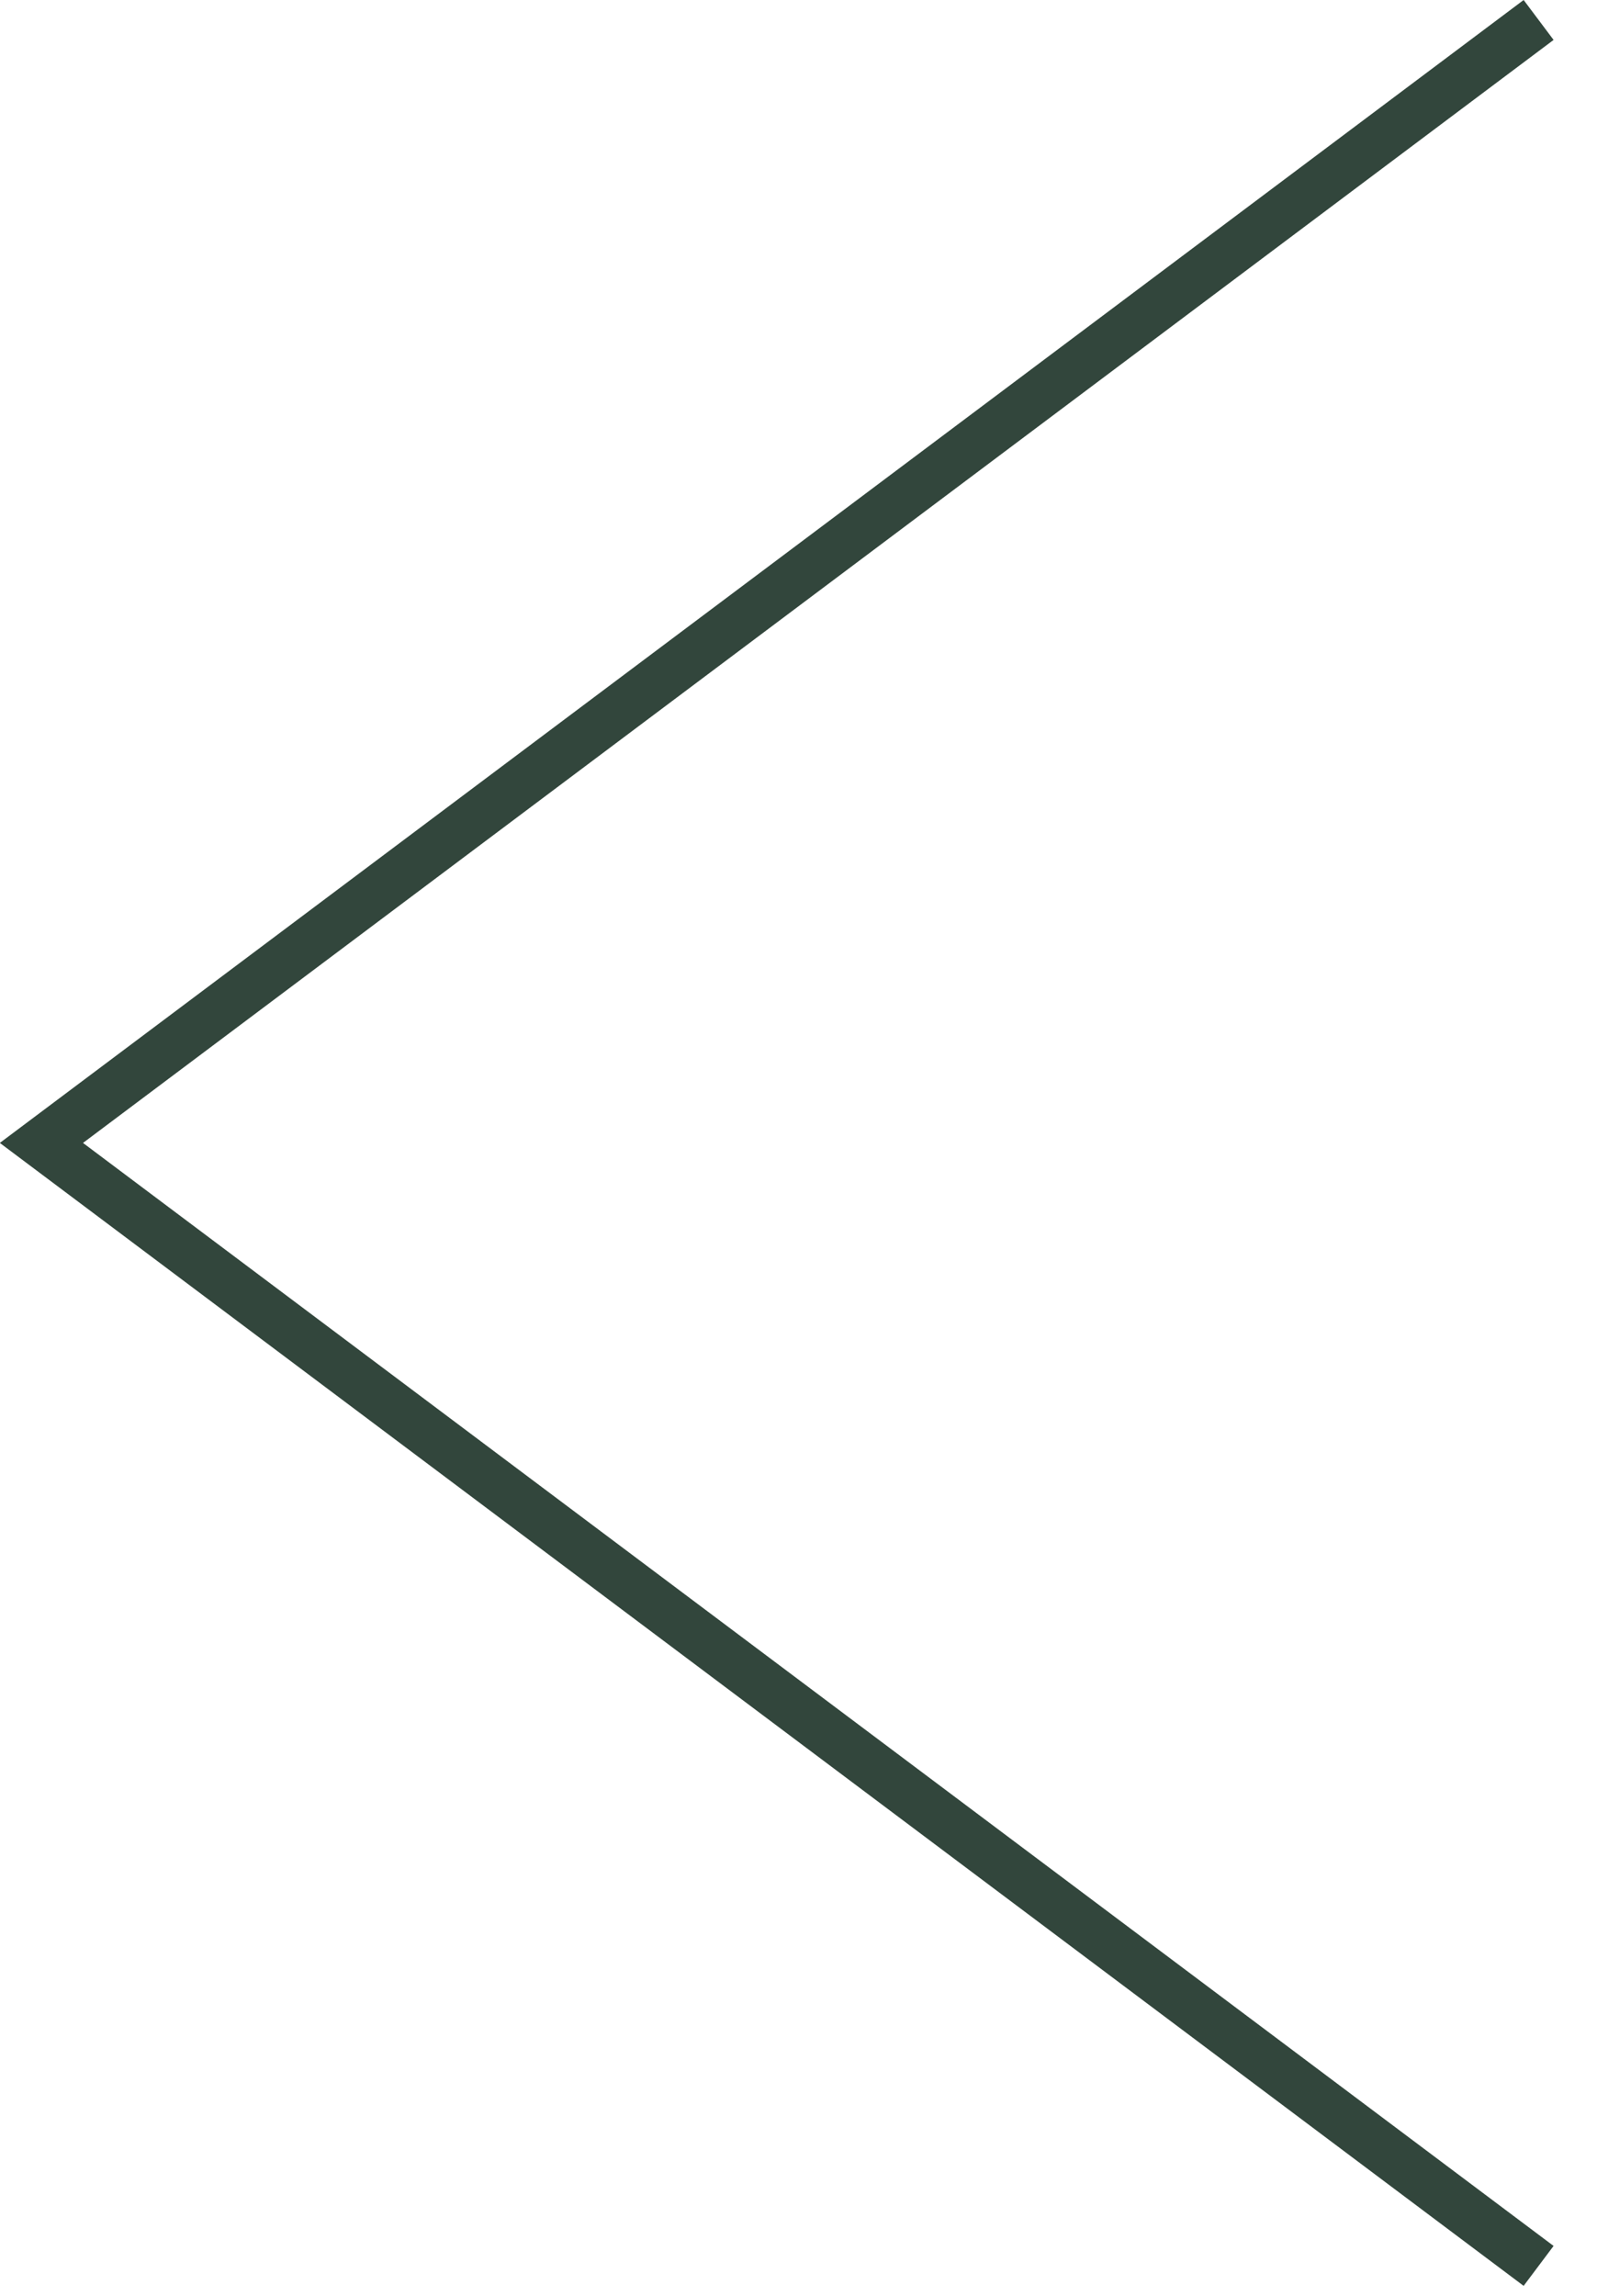 <?xml version="1.0" encoding="UTF-8"?>
<svg id="_レイヤー_2" data-name="レイヤー_2" xmlns="http://www.w3.org/2000/svg" viewBox="0 0 32 46">
  <defs>
    <style>
      .cls-1 {
        fill: none;
        stroke: #32463c;
      }
    </style>
  </defs>
  <g id="frame">
    <path class="cls-1" d="M30.83,45.4L.83,22.9,30.83.4"/>
  </g>
</svg>
